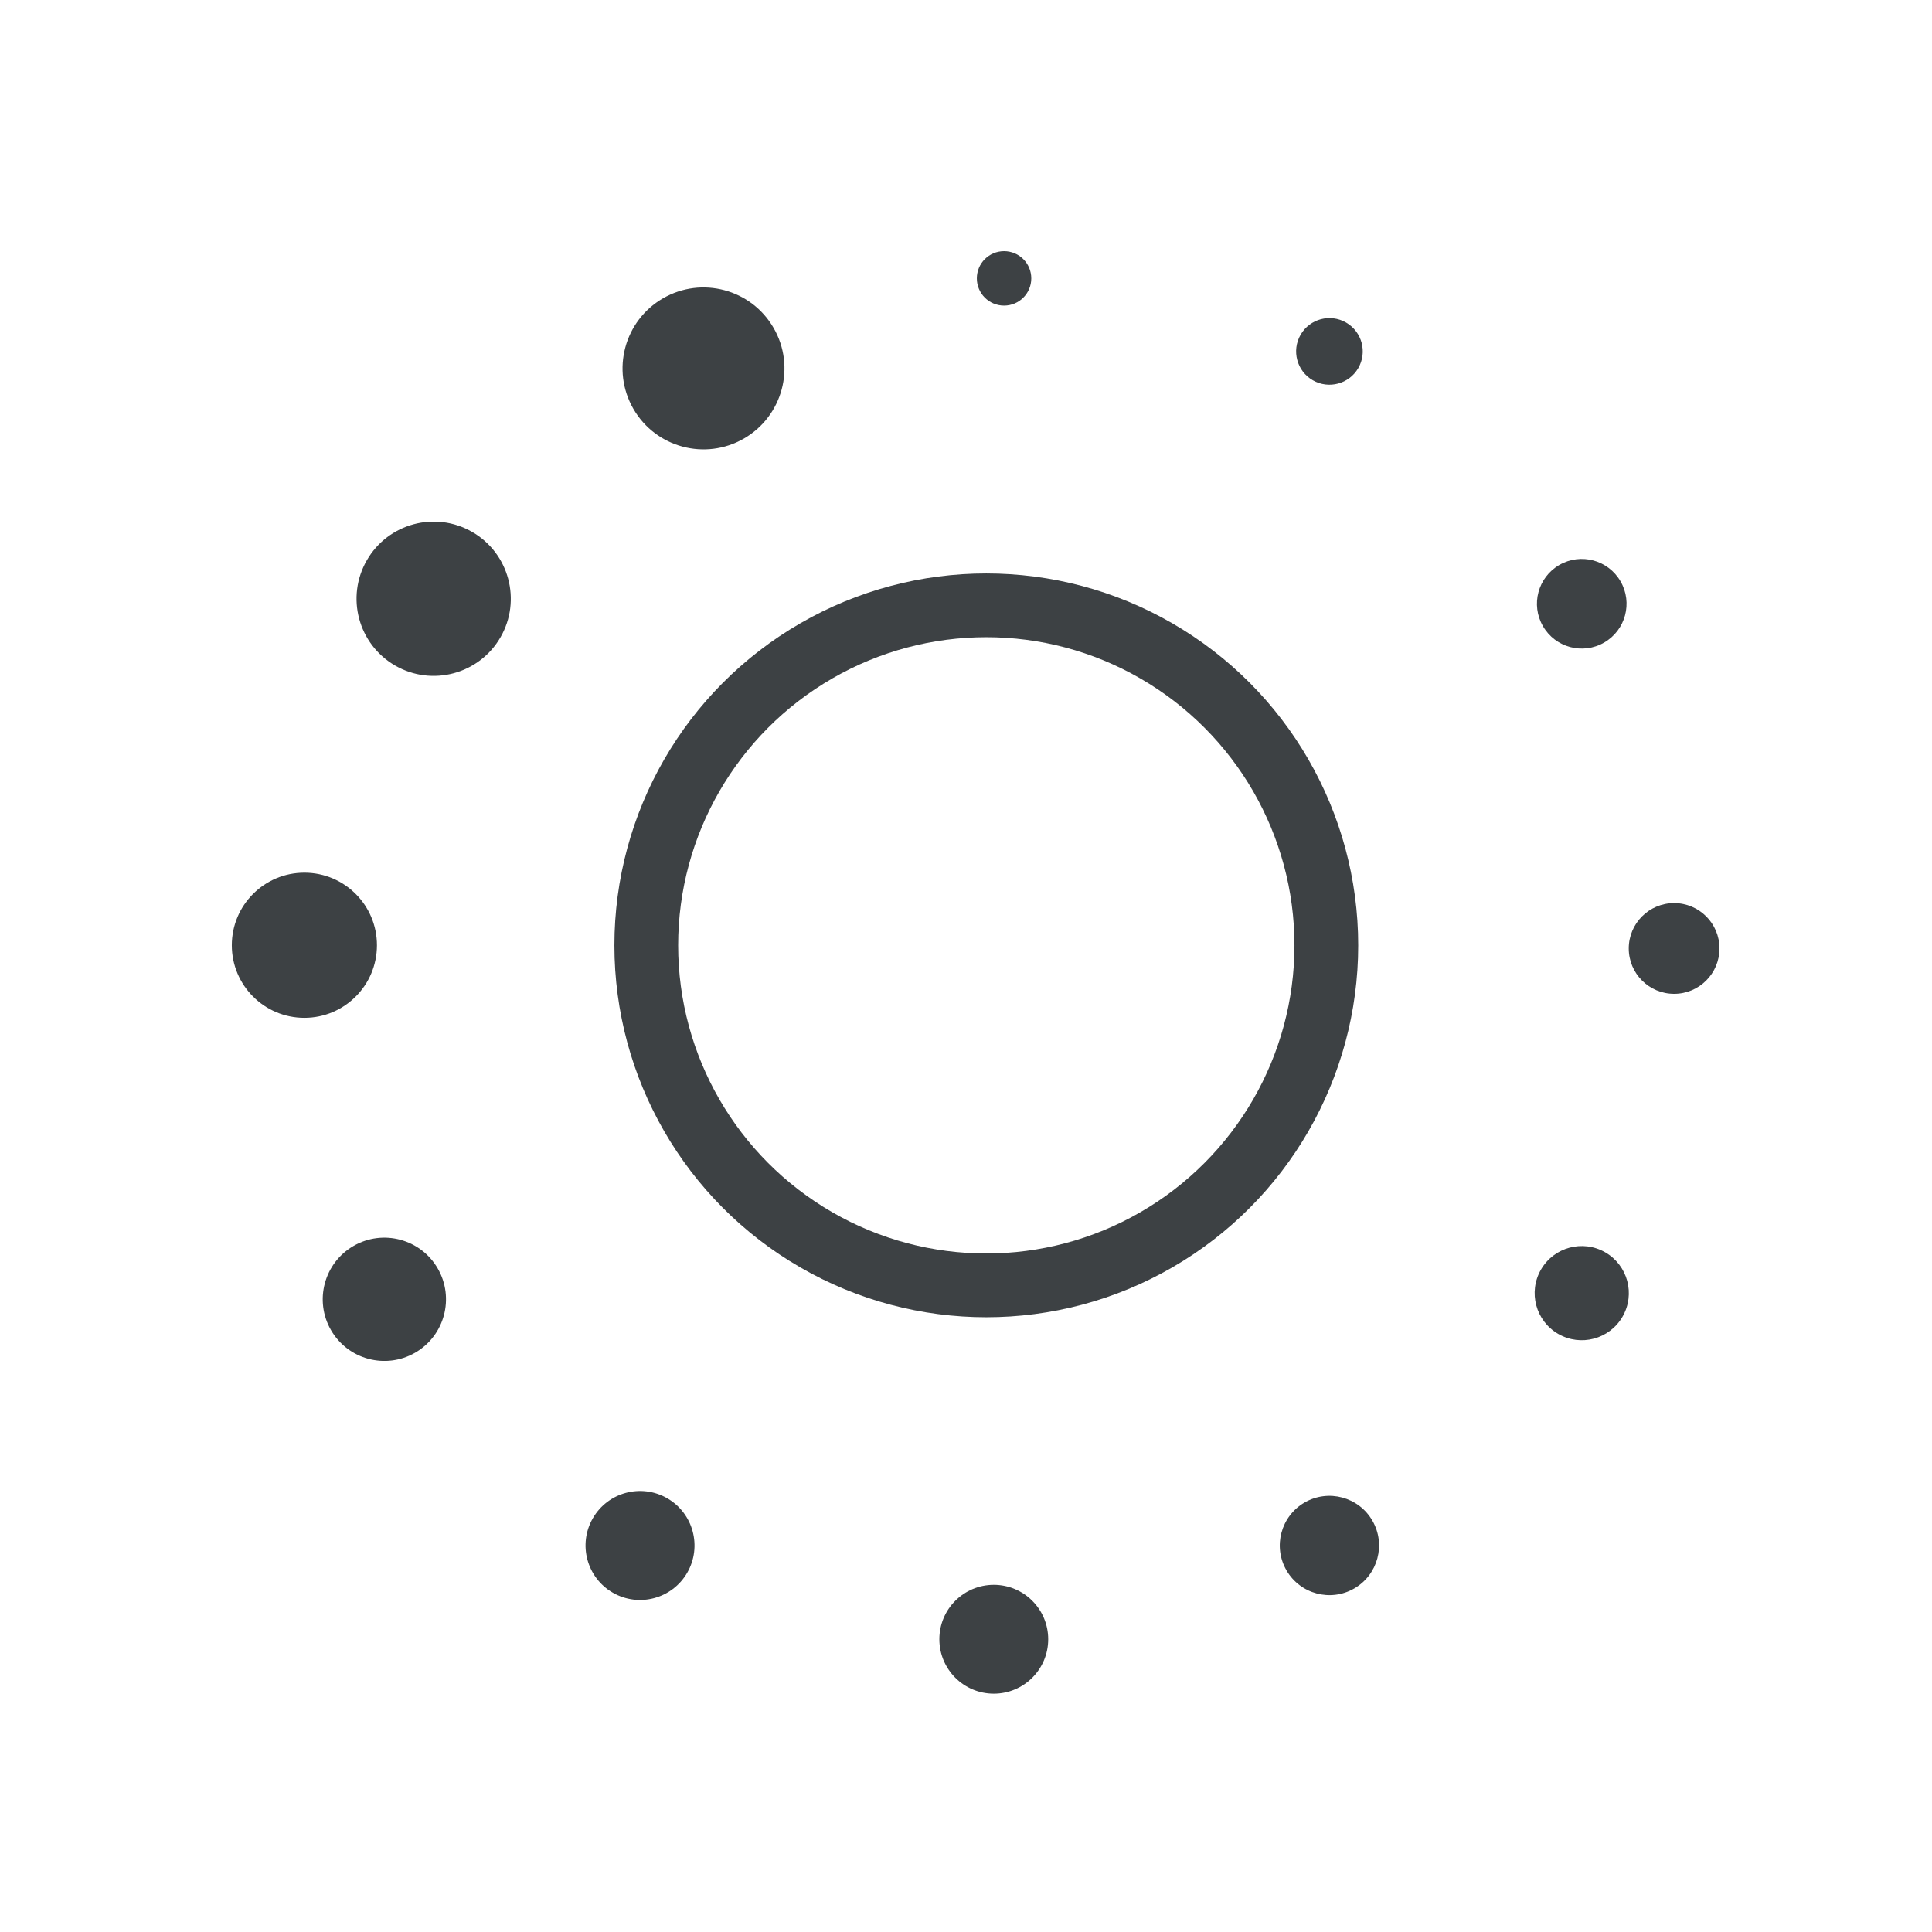 <svg fill="none" viewBox="0 0 100 100" height="100" width="100" xmlns="http://www.w3.org/2000/svg" xmlns:xlink="http://www.w3.org/1999/xlink">
<circle stroke-width="3.3" stroke="#3D4144" r="17.6" cy="48.931" cx="51.051"></circle>
<circle fill="#3D4144" r="1.409" cy="14.409" cx="51.97"></circle>
<circle fill="#3D4144" r="2.817" cy="84.847" cx="51.438"></circle>
<circle fill="#3D4144" transform="rotate(30 68.812 18.189)" r="1.724" cy="18.189" cx="68.812"></circle>
<circle fill="#3D4144" transform="rotate(30 33.128 79.994)" r="2.82" cy="79.994" cx="33.128"></circle>
<circle fill="#3D4144" transform="rotate(60 81.871 31.25)" r="2.319" cy="31.25" cx="81.871"></circle>
<circle fill="#3D4144" transform="rotate(60 19.895 67.252)" r="3.19" cy="67.252" cx="19.895"></circle>
<circle fill="#3D4144" transform="rotate(90 86.652 49.092)" r="2.348" cy="49.092" cx="86.652"></circle>
<ellipse fill="#3D4144" transform="rotate(90 15.755 48.926)" ry="3.756" rx="3.756" cy="48.926" cx="15.755"></ellipse>
<circle fill="#3D4144" transform="rotate(120 81.871 66.933)" r="2.437" cy="66.933" cx="81.871"></circle>
<circle fill="#3D4144" transform="rotate(120 22.447 30.991)" r="3.992" cy="30.991" cx="22.447"></circle>
<circle fill="#3D4144" transform="rotate(150 68.811 79.994)" r="2.569" cy="79.994" cx="68.811"></circle>
<circle fill="#3D4144" transform="rotate(150 36.413 19.069)" r="4.19" cy="19.069" cx="36.413"></circle>
</svg>